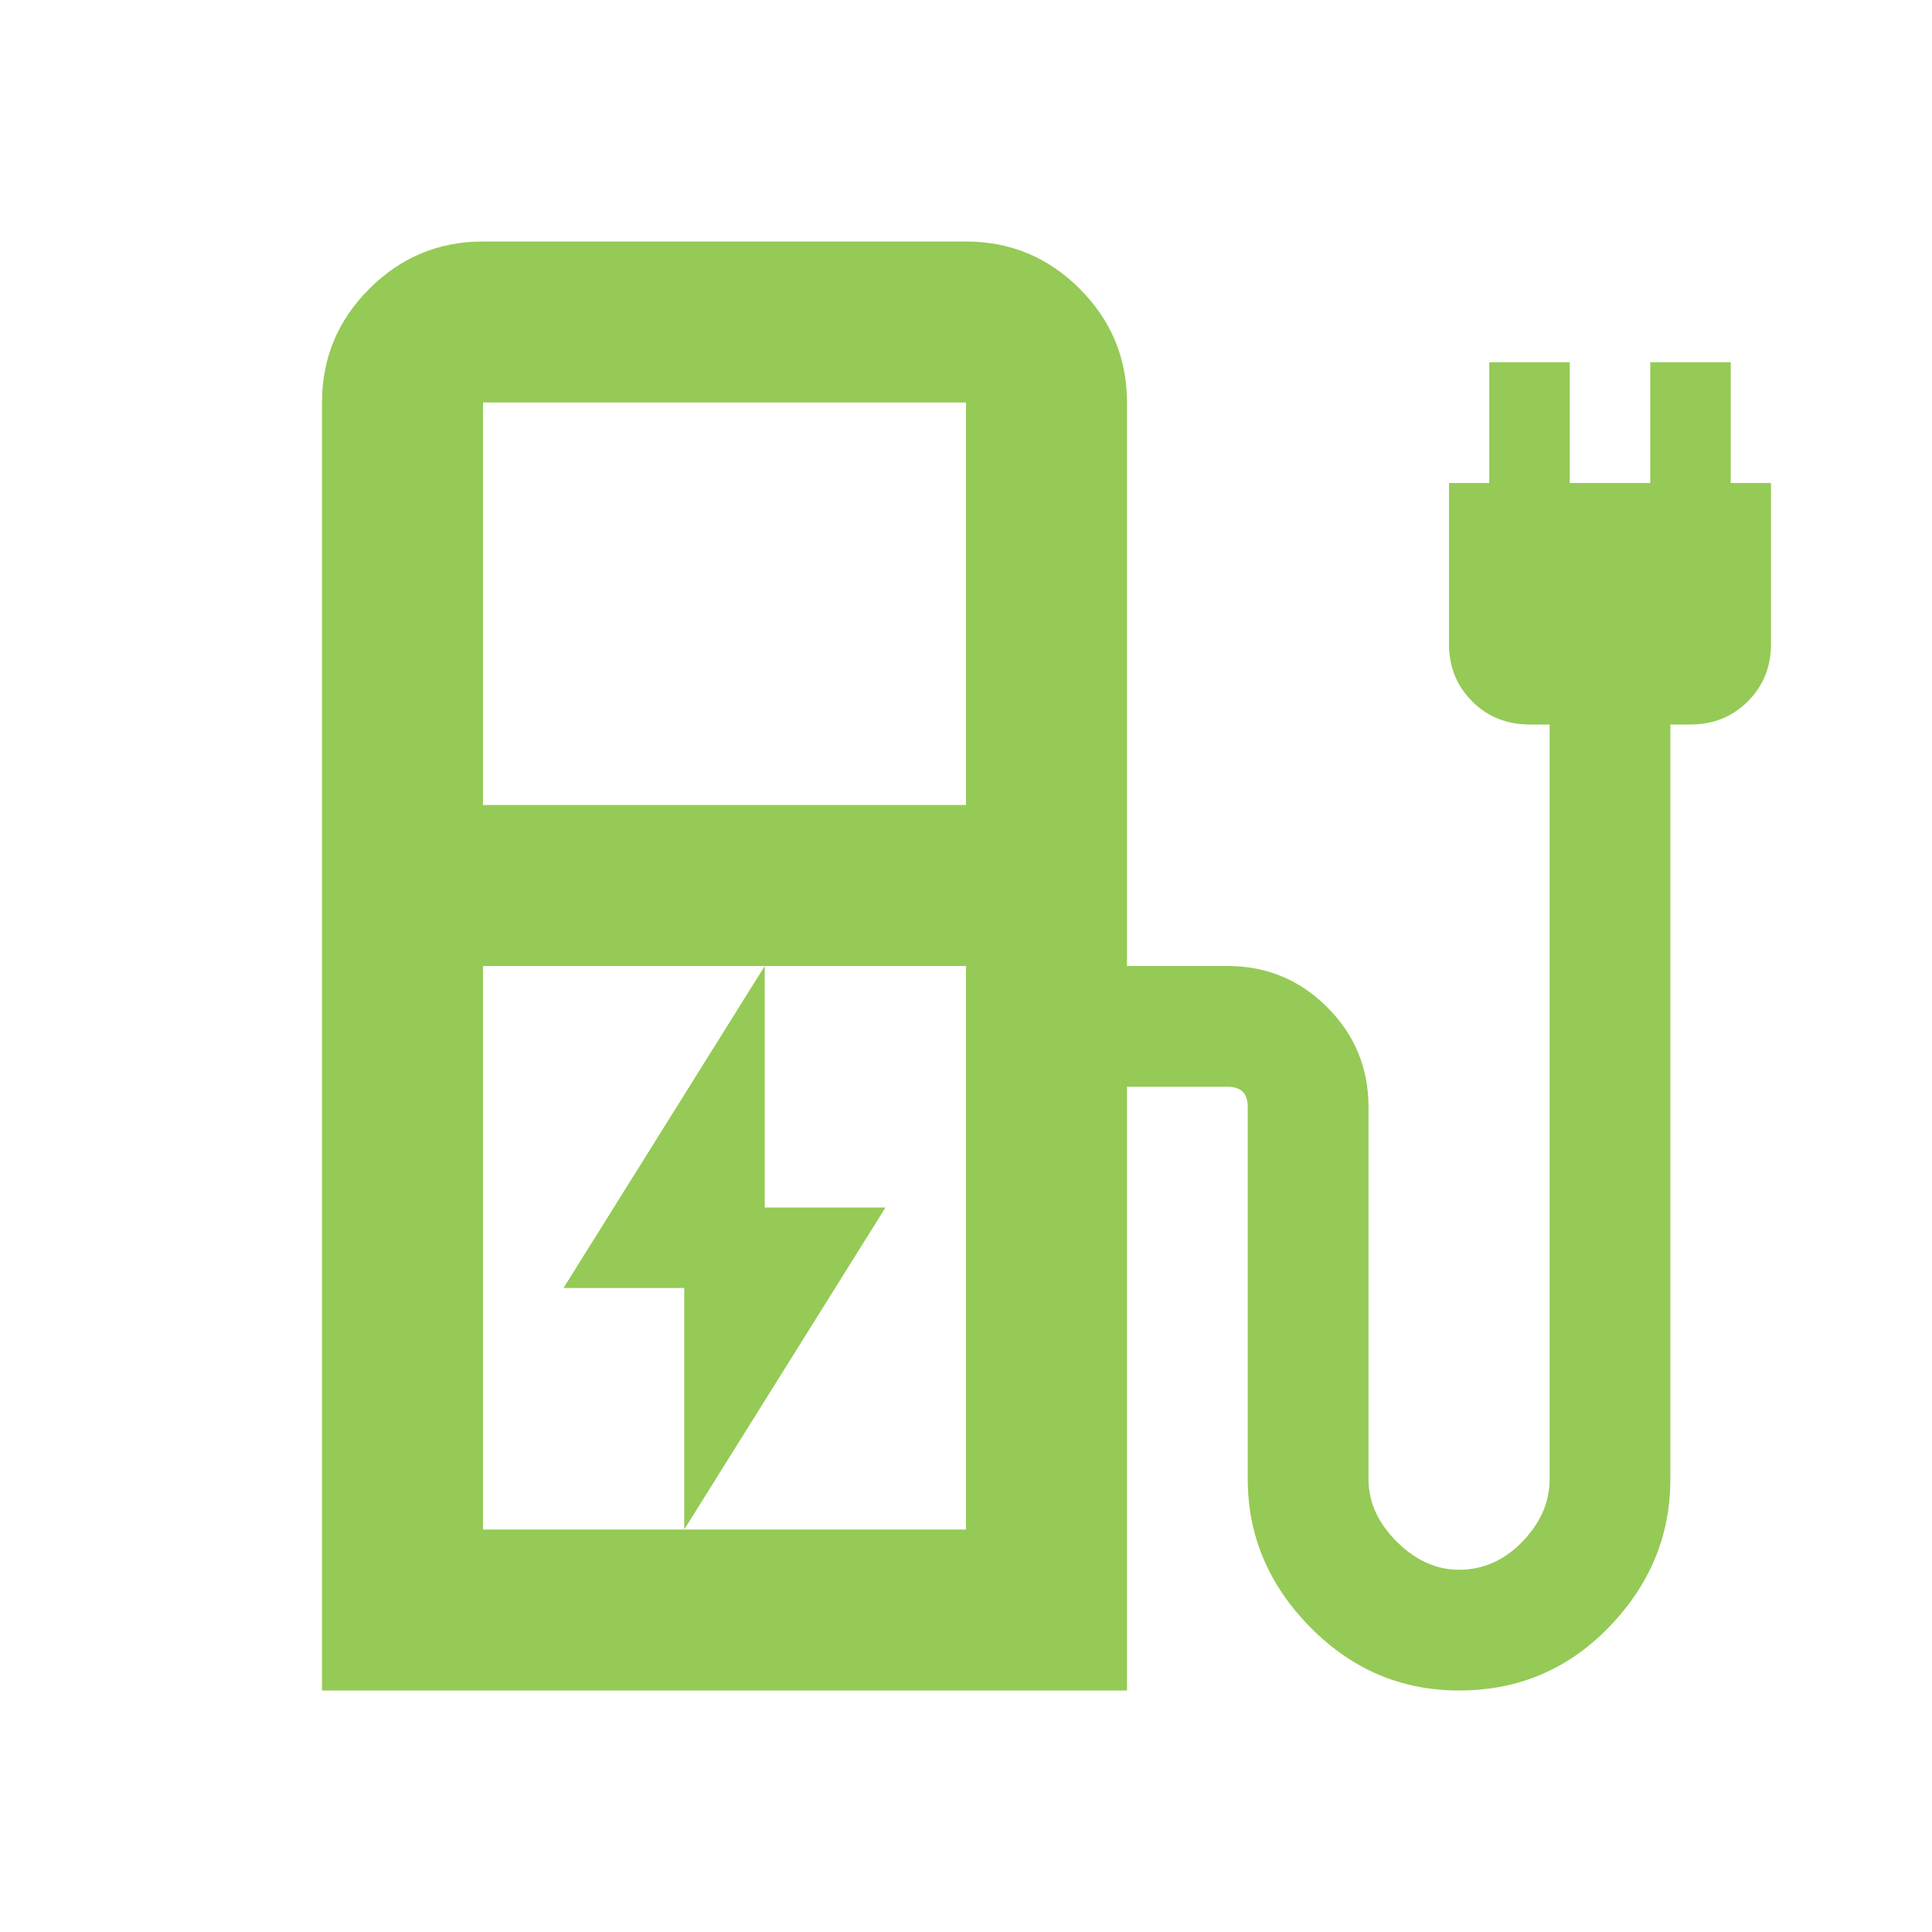 <svg xmlns="http://www.w3.org/2000/svg" width="48" height="48" viewBox="0 0 48 48" fill="none"><path d="M17 38L22 30H19V24L14 32H17V38ZM12 20H24V10H12V20ZM12 38H24V24H12V38ZM8 42V10C8 8.9 8.392 7.958 9.175 7.175C9.958 6.392 10.9 6 12 6H24C25.1 6 26.042 6.392 26.825 7.175C27.608 7.958 28 8.9 28 10V24H30.5C31.467 24 32.292 24.342 32.975 25.025C33.658 25.708 34 26.533 34 27.5V36.75C34 37.317 34.233 37.833 34.7 38.3C35.167 38.767 35.683 39 36.25 39C36.85 39 37.375 38.767 37.825 38.3C38.275 37.833 38.5 37.317 38.5 36.75V18H38C37.433 18 36.958 17.808 36.575 17.425C36.192 17.042 36 16.567 36 16V12H37V9H39V12H41V9H43V12H44V16C44 16.567 43.808 17.042 43.425 17.425C43.042 17.808 42.567 18 42 18H41.5V36.75C41.5 38.15 40.992 39.375 39.975 40.425C38.958 41.475 37.717 42 36.25 42C34.817 42 33.583 41.475 32.55 40.425C31.517 39.375 31 38.15 31 36.75V27.5C31 27.333 30.958 27.208 30.875 27.125C30.792 27.042 30.667 27 30.5 27H28V42H8Z" fill="#95CA56"></path></svg>
